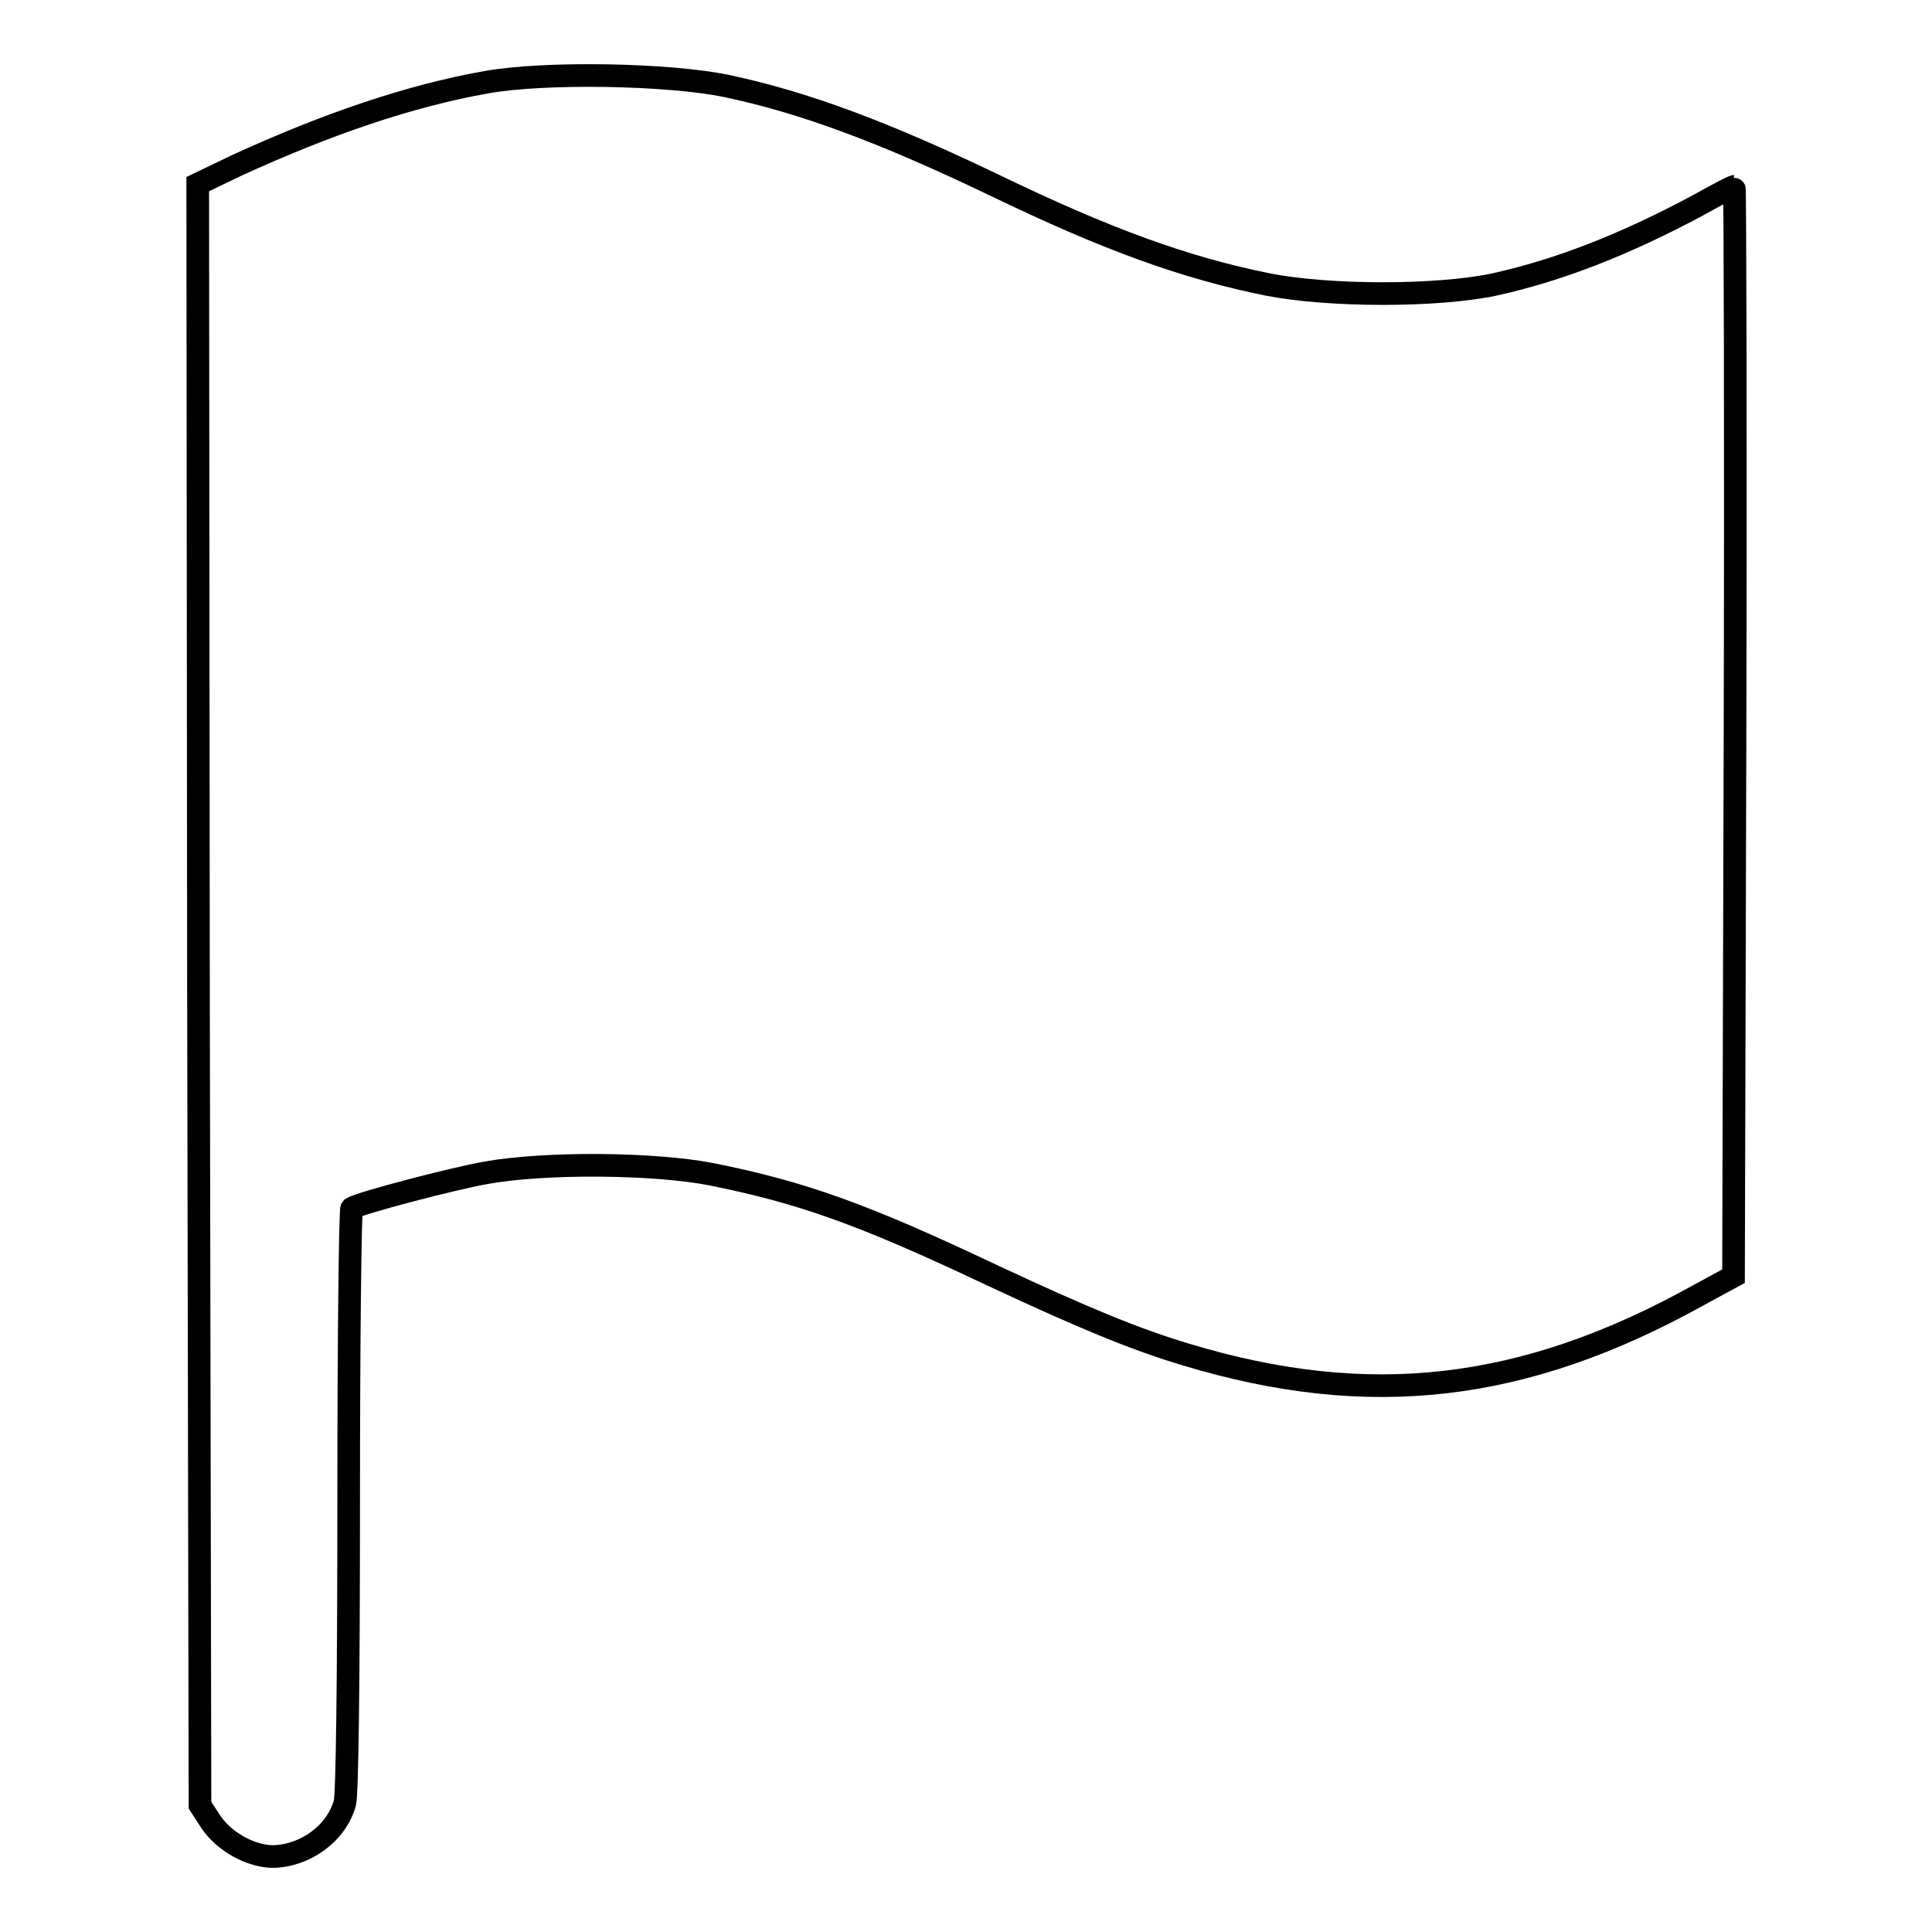 <?xml version="1.0" encoding="utf-8"?>
<!-- Svg Vector Icons : http://www.onlinewebfonts.com/icon -->
<!DOCTYPE svg PUBLIC "-//W3C//DTD SVG 1.1//EN" "http://www.w3.org/Graphics/SVG/1.1/DTD/svg11.dtd">
<svg version="1.1" xmlns="http://www.w3.org/2000/svg" xmlns:xlink="http://www.w3.org/1999/xlink" x="0px" y="0px" viewBox="0 0 256 256" enable-background="new 0 0 256 256" xml:space="preserve">
<g><g><g><path stroke-width="3" fill-opacity="0" stroke="#000000"  d="M64.4,10.9c-10.1,1.8-21,5.5-33,11l-5.2,2.5l0.1,107.4l0.2,107.4l1.5,2.3c1.8,2.6,5.3,4.5,8.2,4.5c4.3-0.1,8.4-3.1,9.5-7.1c0.3-1.2,0.5-15.5,0.5-40.2c0-21.1,0.2-38.4,0.4-38.6c1.1-0.7,13.3-3.9,17.8-4.7c7.8-1.4,22.2-1.3,29.9,0.2c11.9,2.4,19.9,5.2,37.2,13.4c12.2,5.7,19,8.5,25.7,10.5c24.2,7.3,44.7,5,67.9-7.9l4.6-2.5l0.2-72.2c0.1-39.7,0-72.2-0.1-72.2c-0.2,0-2.3,1.1-4.8,2.5c-9.7,5.2-18.4,8.6-27,10.5c-7.6,1.6-21.8,1.6-30,0c-10.9-2.2-21.2-5.9-36.3-13.2c-14.4-6.9-25-10.9-35.4-13.1C88.6,9.8,72.2,9.5,64.4,10.9z"/></g></g></g>
</svg>